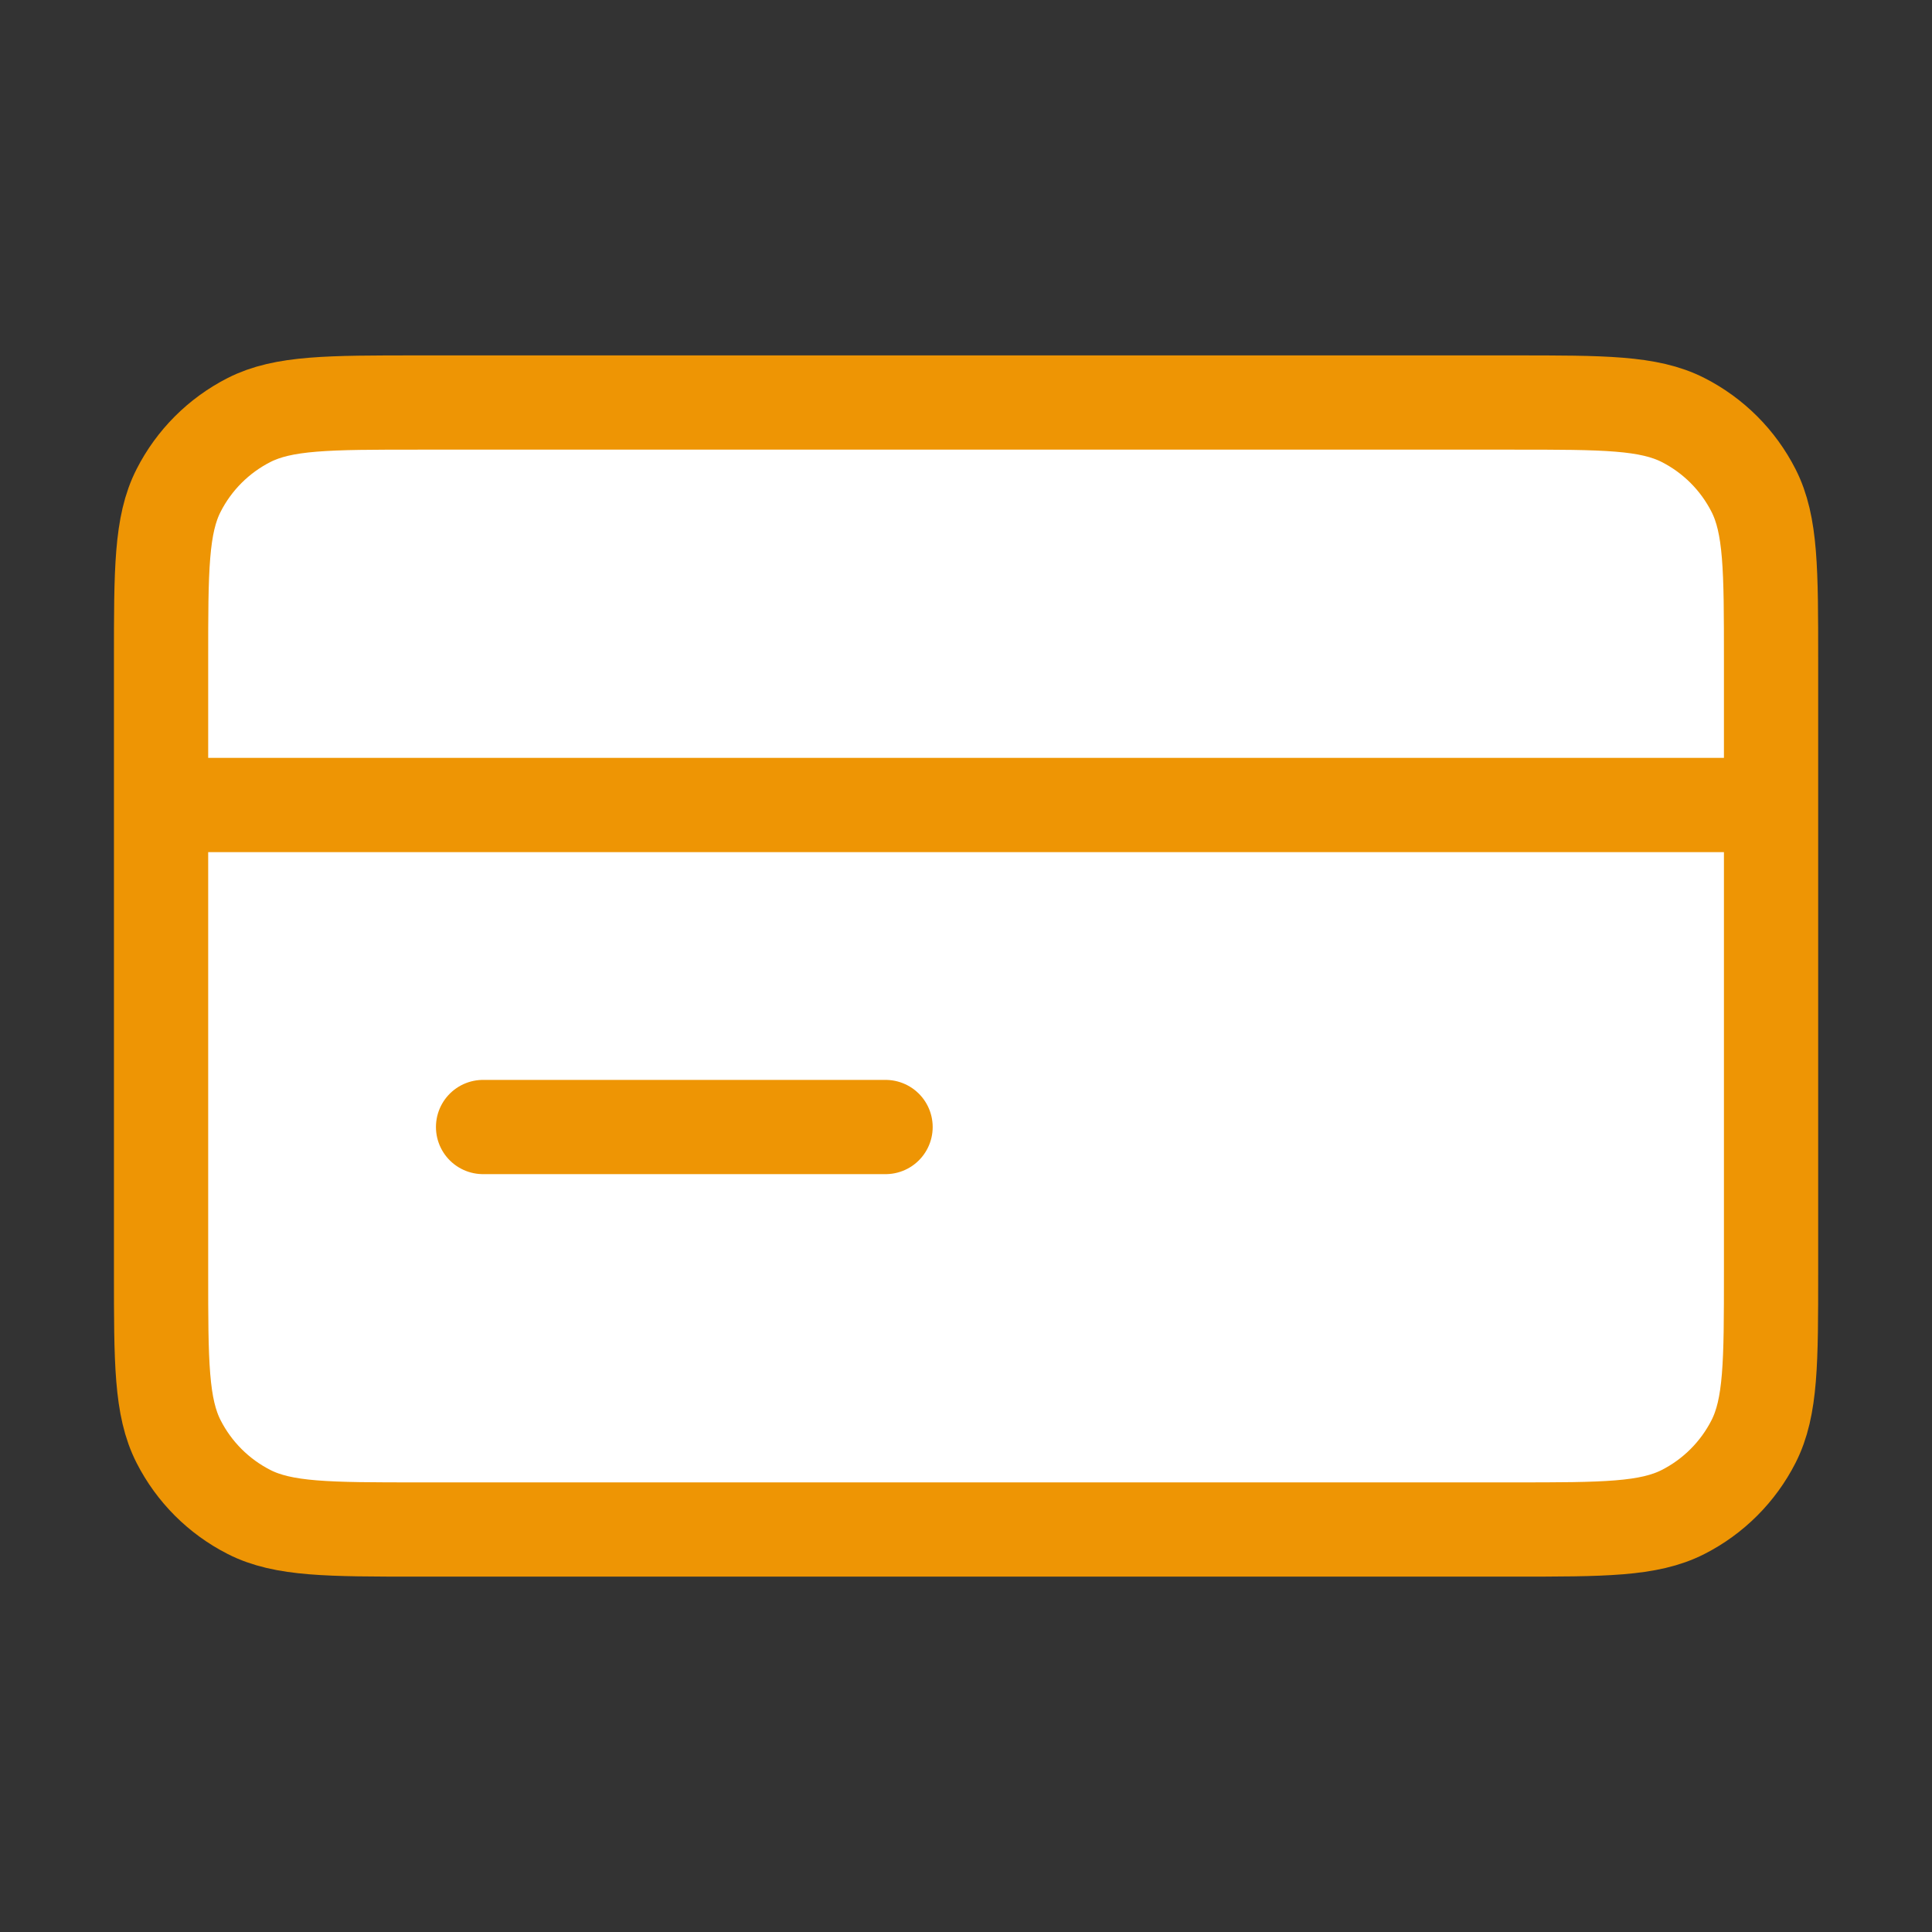 <svg width="82" height="82" viewBox="0 0 82 82" fill="none" xmlns="http://www.w3.org/2000/svg">
<rect x="0" y="0" width="82" height="82" fill="#333333" stroke="none"/>
<g id="credit-card-02">
<g id="Icon">
<path d="M64.236 64.917C68.063 64.917 69.977 64.917 71.438 64.172C72.724 63.517 73.769 62.471 74.424 61.186C75.169 59.724 75.169 57.81 75.169 53.983V28.017C75.169 24.19 75.169 22.276 74.424 20.815C73.769 19.529 72.724 18.483 71.438 17.828C69.977 17.084 68.063 17.084 64.236 17.084L17.769 17.084C13.942 17.084 12.029 17.084 10.567 17.828C9.281 18.483 8.236 19.529 7.581 20.815C6.836 22.276 6.836 24.19 6.836 28.017L6.836 53.983C6.836 57.81 6.836 59.724 7.581 61.186C8.236 62.471 9.281 63.517 10.567 64.172C12.029 64.917 13.942 64.917 17.769 64.917L64.236 64.917Z" fill="white"/>
<path d="M75.169 34.167H6.836M37.586 47.834H20.503M6.836 28.017L6.836 53.983C6.836 57.81 6.836 59.724 7.581 61.186C8.236 62.471 9.281 63.517 10.567 64.172C12.029 64.917 13.942 64.917 17.769 64.917L64.236 64.917C68.063 64.917 69.977 64.917 71.438 64.172C72.724 63.517 73.769 62.471 74.424 61.186C75.169 59.724 75.169 57.81 75.169 53.983V28.017C75.169 24.19 75.169 22.276 74.424 20.815C73.769 19.529 72.724 18.483 71.438 17.828C69.977 17.084 68.063 17.084 64.236 17.084L17.769 17.084C13.942 17.084 12.029 17.084 10.567 17.828C9.281 18.483 8.236 19.529 7.581 20.815C6.836 22.276 6.836 24.19 6.836 28.017Z" stroke="#EE9504" stroke-width="4" stroke-linecap="round" stroke-linejoin="round"/>
</g>
</g>
</svg>
